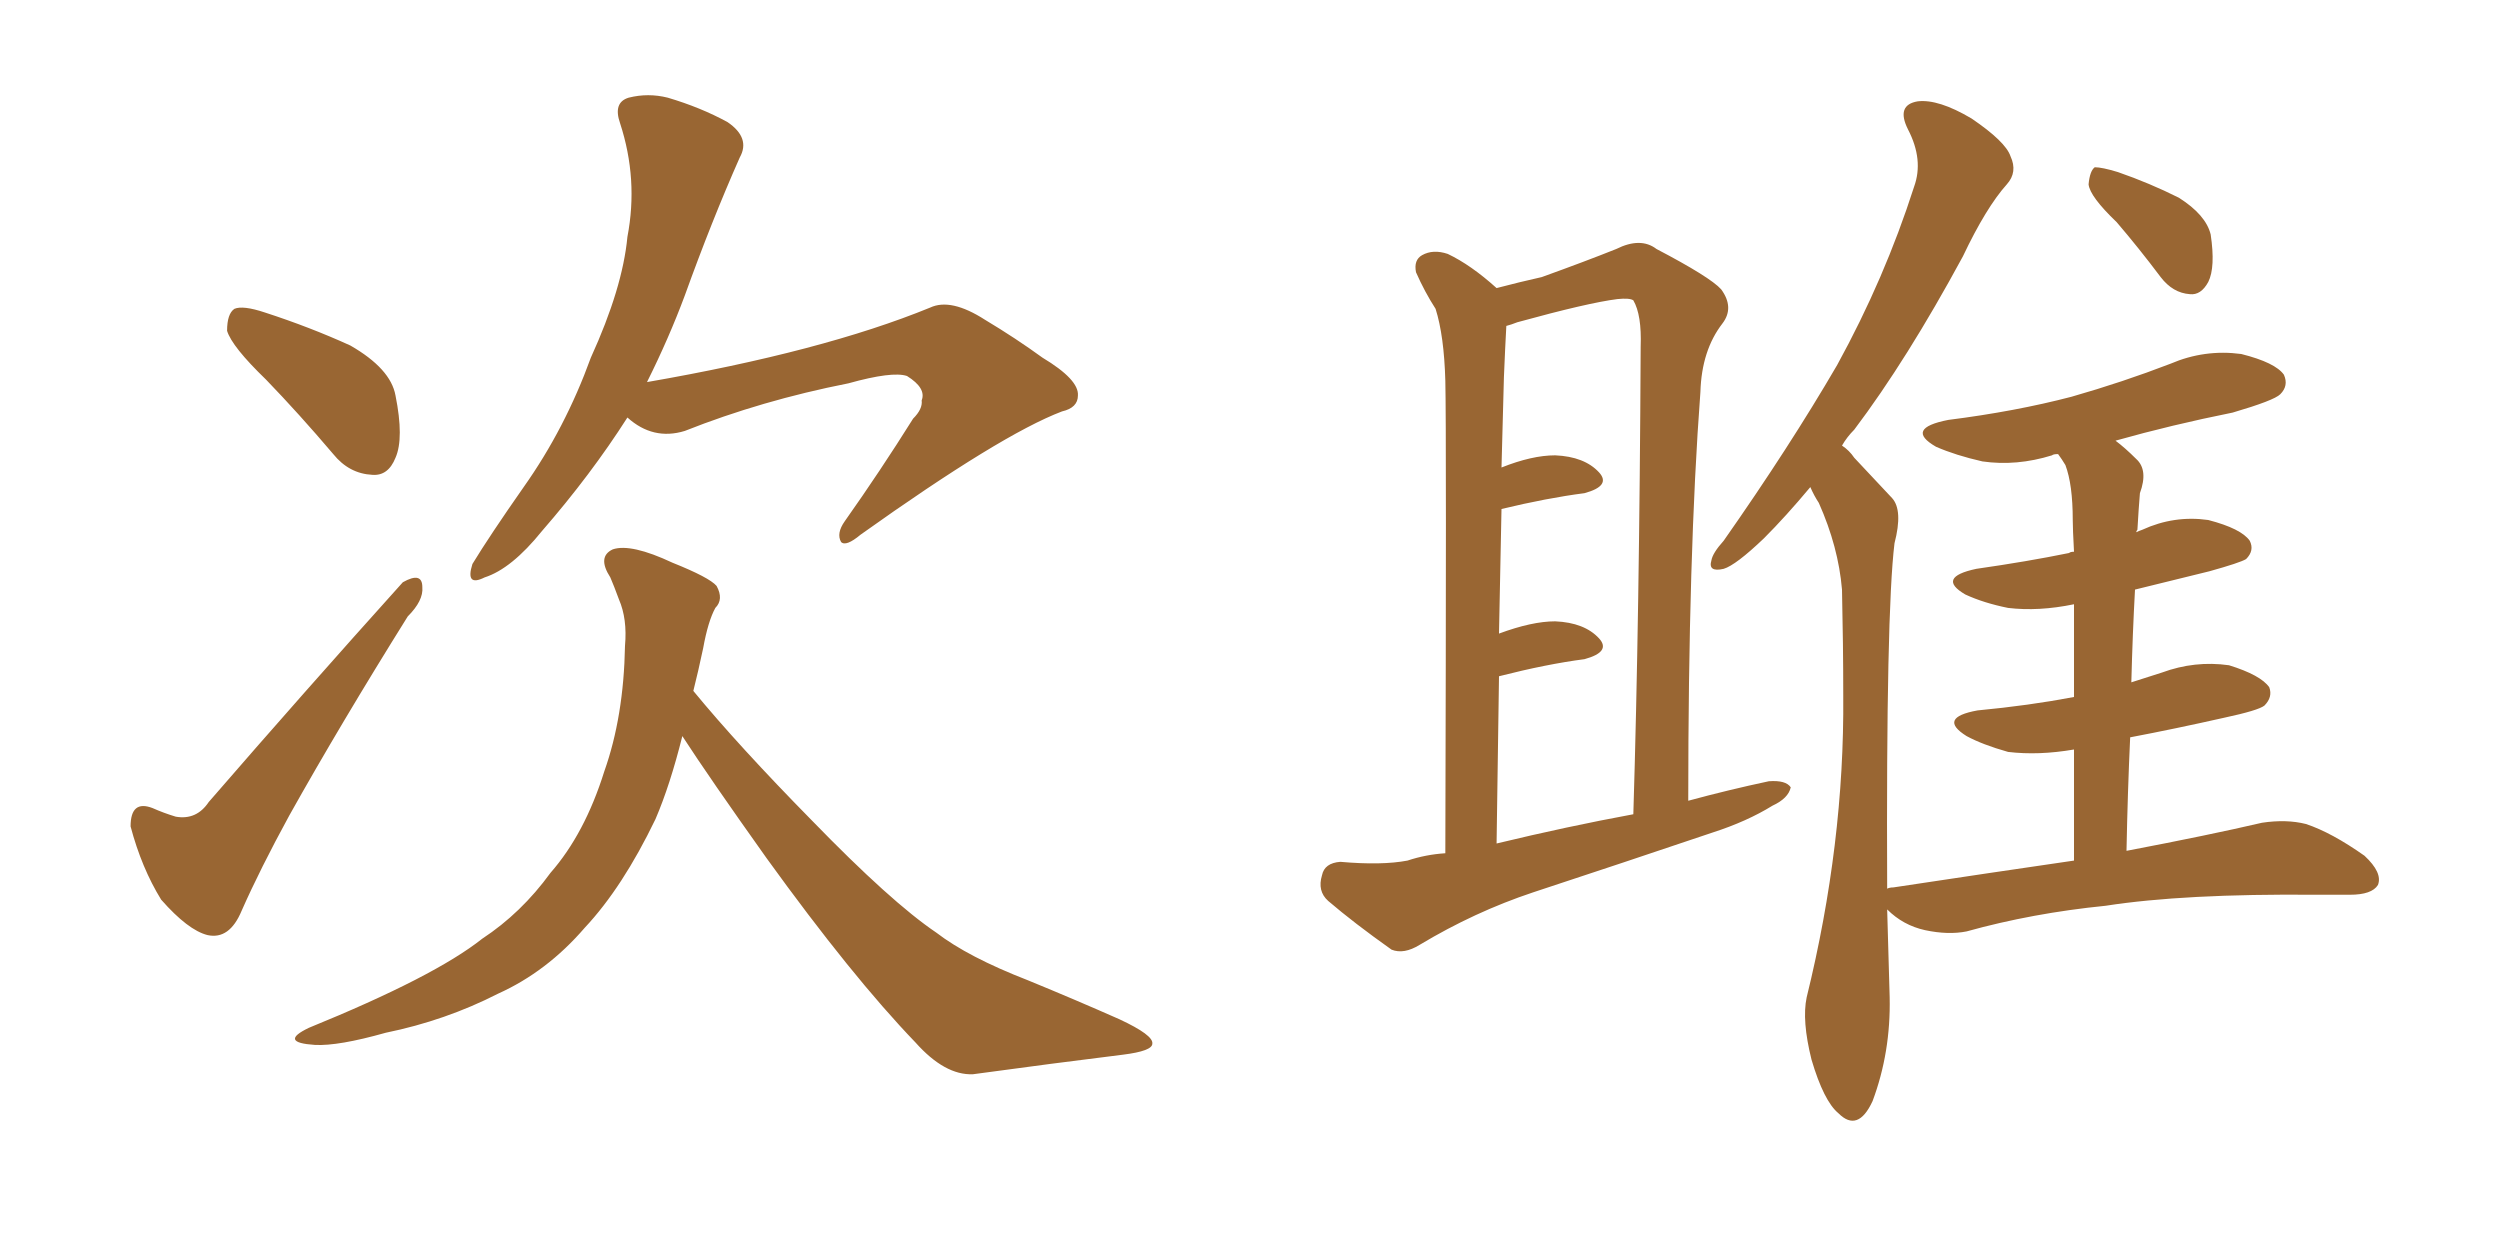 <svg xmlns="http://www.w3.org/2000/svg" xmlns:xlink="http://www.w3.org/1999/xlink" width="300" height="150"><path fill="#996633" padding="10" d="M31.93 45.56L31.93 45.56Q27.83 41.60 27.25 39.70L27.25 39.70Q27.25 37.65 28.13 37.06L28.13 37.06Q29.15 36.62 31.79 37.50L31.79 37.50Q37.21 39.26 42.04 41.46L42.04 41.46Q46.88 44.24 47.46 47.46L47.46 47.46Q48.49 52.59 47.46 54.93L47.46 54.93Q46.58 57.13 44.68 56.98L44.68 56.98Q41.89 56.84 39.99 54.49L39.99 54.49Q35.89 49.66 31.93 45.56ZM25.05 96.24L25.05 96.24Q36.47 83.06 48.34 69.87L48.34 69.87Q50.68 68.55 50.68 70.46L50.68 70.46Q50.83 72.07 48.93 73.97L48.93 73.97Q40.87 86.87 34.72 97.85L34.72 97.85Q31.20 104.30 29.00 109.28L29.00 109.28Q27.54 112.79 24.90 112.21L24.90 112.21Q22.56 111.62 19.34 107.96L19.34 107.96Q16.99 104.15 15.67 99.17L15.67 99.17Q15.67 95.95 18.31 96.97L18.31 96.97Q19.63 97.56 21.09 98.00L21.09 98.00Q23.58 98.44 25.05 96.24ZM75.29 50.10L75.29 50.10Q70.90 56.98 65.04 63.72L65.04 63.72Q61.38 68.26 58.15 69.29L58.15 69.29Q55.81 70.46 56.69 67.68L56.69 67.68Q58.74 64.31 62.84 58.45L62.84 58.45Q67.82 51.42 70.90 42.92L70.90 42.92Q74.71 34.57 75.29 28.42L75.29 28.42Q76.61 21.53 74.41 14.79L74.41 14.79Q73.54 12.30 75.44 11.72L75.44 11.72Q77.78 11.13 80.13 11.72L80.13 11.72Q84.08 12.89 87.30 14.65L87.30 14.65Q90.09 16.55 88.77 18.90L88.77 18.90Q85.40 26.51 82.18 35.45L82.18 35.45Q80.27 40.58 77.64 45.85L77.64 45.85Q98.73 42.19 111.62 36.91L111.62 36.91Q114.11 35.74 118.21 38.38L118.21 38.38Q121.88 40.58 125.10 42.92L125.10 42.92Q129.49 45.56 129.35 47.46L129.35 47.46Q129.35 48.93 127.44 49.37L127.44 49.37Q120.12 52.15 103.27 64.16L103.27 64.16Q101.51 65.63 100.93 65.04L100.93 65.04Q100.34 64.01 101.37 62.55L101.37 62.55Q105.62 56.54 109.57 50.24L109.57 50.24Q110.74 49.07 110.60 48.05L110.60 48.05Q111.18 46.58 108.84 45.12L108.84 45.12Q107.08 44.53 101.81 46.00L101.81 46.00Q91.41 48.05 82.18 51.71L82.18 51.71Q78.37 52.88 75.29 50.10ZM81.88 88.33L81.88 88.33L81.88 88.33Q80.42 94.19 78.66 98.29L78.66 98.29Q74.71 106.49 70.17 111.33L70.17 111.33Q65.63 116.60 59.77 119.24L59.77 119.24Q53.47 122.46 46.29 123.93L46.29 123.93Q40.58 125.54 37.79 125.39L37.79 125.39Q33.40 125.10 37.06 123.34L37.06 123.34Q52.15 117.19 57.86 112.65L57.86 112.65Q62.55 109.57 66.06 104.74L66.06 104.74Q70.17 100.05 72.51 92.58L72.51 92.58Q74.85 85.99 75 77.49L75 77.49Q75.29 74.27 74.27 71.92L74.27 71.92Q73.68 70.31 73.24 69.29L73.24 69.29Q71.63 66.80 73.54 65.92L73.54 65.92Q75.73 65.19 80.71 67.53L80.71 67.53Q85.11 69.29 85.99 70.31L85.99 70.31Q86.87 71.92 85.84 72.95L85.84 72.95Q84.96 74.56 84.38 77.78L84.38 77.78Q83.79 80.57 83.20 82.91L83.20 82.91Q88.62 89.50 97.41 98.44L97.41 98.44Q106.93 108.25 112.35 111.91L112.35 111.91Q116.16 114.84 123.34 117.63L123.34 117.63Q129.05 119.97 134.33 122.31L134.33 122.31Q138.43 124.22 138.28 125.24L138.28 125.24Q138.28 126.12 134.77 126.56L134.77 126.56Q126.42 127.59 116.75 128.91L116.75 128.91Q113.38 129.05 109.86 125.10L109.86 125.10Q102.25 117.19 91.99 102.98L91.99 102.98Q85.11 93.31 81.88 88.33ZM173.44 102.39L173.44 102.39Q173.58 51.56 173.44 45.70L173.44 45.70Q173.29 40.28 172.27 37.06L172.27 37.06Q170.95 35.01 169.92 32.67L169.92 32.67Q169.63 31.20 170.65 30.62L170.65 30.62Q171.97 29.88 173.73 30.47L173.73 30.47Q176.51 31.79 179.59 34.57L179.59 34.57Q182.37 33.84 185.01 33.25L185.01 33.25Q190.28 31.35 193.95 29.88L193.95 29.88Q196.88 28.42 198.78 29.88L198.78 29.88Q205.22 33.25 206.54 34.72L206.54 34.72Q208.15 36.91 206.69 38.82L206.69 38.82Q204.20 42.04 204.05 47.02L204.05 47.02Q202.59 66.50 202.59 96.09L202.59 96.09Q207.42 94.78 212.26 93.75L212.26 93.75Q214.31 93.60 214.89 94.48L214.89 94.48Q214.60 95.80 212.70 96.68L212.70 96.68Q209.62 98.58 205.52 99.90L205.52 99.90Q194.68 103.56 183.98 107.08L183.98 107.08Q176.95 109.42 170.36 113.38L170.36 113.38Q168.46 114.55 166.99 113.96L166.99 113.96Q162.45 110.74 159.38 108.11L159.38 108.11Q158.06 106.93 158.64 105.03L158.64 105.03Q158.94 103.56 160.84 103.42L160.84 103.42Q165.82 103.86 168.90 103.27L168.90 103.27Q171.09 102.54 173.44 102.39ZM179.59 101.22L179.59 101.22Q188.09 99.17 196.00 97.71L196.00 97.71Q196.73 73.83 196.88 41.60L196.88 41.60Q197.02 37.79 196.00 36.04L196.00 36.04Q195.56 35.74 194.09 35.89L194.09 35.89Q190.58 36.33 182.08 38.67L182.08 38.67Q181.35 38.96 180.76 39.11L180.76 39.11Q180.62 41.60 180.47 45.26L180.47 45.26Q180.32 50.39 180.18 56.10L180.18 56.10Q183.84 54.64 186.62 54.64L186.62 54.64Q190.14 54.79 191.89 56.69L191.89 56.69Q193.36 58.30 190.14 59.18L190.14 59.18Q185.60 59.77 180.18 61.08L180.18 61.08Q180.03 68.41 179.88 76.03L179.88 76.03Q183.84 74.56 186.62 74.56L186.62 74.56Q190.14 74.71 191.89 76.61L191.89 76.61Q193.36 78.22 190.14 79.10L190.14 79.10Q185.60 79.69 179.88 81.15L179.88 81.15Q179.74 90.67 179.59 101.22ZM254.00 26.66L254.00 26.66Q250.78 23.58 250.63 22.12L250.63 22.12Q250.78 20.51 251.37 20.07L251.37 20.07Q252.25 20.07 254.15 20.65L254.15 20.65Q257.96 21.97 261.47 23.73L261.47 23.73Q264.70 25.78 265.28 28.13L265.28 28.13Q265.87 32.08 264.99 33.84L264.99 33.84Q264.11 35.45 262.79 35.30L262.79 35.30Q260.74 35.16 259.28 33.25L259.28 33.25Q256.64 29.74 254.00 26.66ZM248.88 103.27L248.88 103.27L248.88 103.27Q248.88 95.80 248.88 89.94L248.88 89.94Q244.63 90.67 240.97 90.23L240.97 90.23Q237.89 89.36 235.99 88.33L235.99 88.33Q232.47 86.13 237.30 85.25L237.30 85.25Q243.46 84.67 248.88 83.64L248.88 83.64Q248.88 77.05 248.88 72.51L248.88 72.51Q244.63 73.39 240.97 72.95L240.97 72.95Q238.04 72.36 235.84 71.34L235.84 71.34Q232.32 69.29 237.16 68.26L237.16 68.26Q243.31 67.38 248.29 66.36L248.29 66.36Q248.44 66.21 248.88 66.21L248.88 66.21Q248.73 63.43 248.73 62.40L248.73 62.40Q248.73 58.15 247.85 55.81L247.85 55.81Q247.41 55.08 246.97 54.49L246.97 54.49Q246.39 54.49 246.24 54.64L246.24 54.64Q241.99 55.96 237.89 55.37L237.89 55.37Q234.67 54.64 232.32 53.61L232.32 53.61Q228.52 51.42 233.79 50.39L233.79 50.39Q241.85 49.37 248.58 47.61L248.58 47.61Q254.74 45.85 260.45 43.65L260.45 43.65Q264.55 41.89 268.95 42.48L268.95 42.48Q273.05 43.51 274.07 44.97L274.07 44.97Q274.66 46.29 273.63 47.31L273.63 47.31Q272.90 48.05 267.92 49.51L267.92 49.51Q260.60 50.98 253.86 52.88L253.86 52.88Q255.03 53.76 256.35 55.08L256.35 55.08Q257.81 56.40 256.79 59.18L256.79 59.18Q256.64 60.94 256.49 63.57L256.49 63.57Q256.35 63.72 256.35 63.87L256.35 63.87Q256.64 63.72 257.08 63.57L257.08 63.57Q260.89 61.82 264.99 62.40L264.99 62.40Q268.95 63.43 269.97 64.89L269.97 64.89Q270.56 66.06 269.53 67.09L269.53 67.09Q268.80 67.53 265.14 68.55L265.14 68.55Q260.30 69.73 256.20 70.75L256.20 70.75Q255.91 76.03 255.76 81.88L255.76 81.88Q257.52 81.30 259.42 80.71L259.42 80.71Q263.38 79.25 267.48 79.83L267.48 79.83Q271.29 81.01 272.31 82.47L272.31 82.47Q272.75 83.64 271.73 84.67L271.73 84.67Q271.00 85.25 266.89 86.13L266.89 86.13Q261.04 87.45 255.62 88.48L255.62 88.48Q255.32 94.92 255.18 102.10L255.18 102.10Q265.14 100.20 271.44 98.73L271.44 98.73Q274.37 98.29 276.71 98.88L276.71 98.88Q279.79 99.90 283.74 102.69L283.74 102.69Q285.94 104.74 285.35 106.20L285.35 106.20Q284.62 107.37 281.98 107.37L281.98 107.37Q280.08 107.37 277.88 107.37L277.88 107.37Q262.06 107.23 252.69 108.69L252.69 108.69Q243.90 109.57 235.99 111.77L235.99 111.77Q233.79 112.21 231.01 111.62L231.01 111.62Q228.37 111.04 226.46 109.13L226.46 109.13Q226.61 114.26 226.76 119.68L226.76 119.68Q226.90 126.27 224.71 132.13L224.71 132.13Q222.95 135.94 220.61 133.59L220.61 133.59Q218.85 132.13 217.38 127.15L217.38 127.15Q216.21 122.46 216.80 119.68L216.80 119.68Q221.34 101.22 221.19 83.50L221.19 83.50Q221.19 77.34 221.04 70.75L221.04 70.75Q220.61 65.63 218.26 60.35L218.26 60.35Q217.68 59.47 217.24 58.45L217.24 58.45Q214.31 61.96 211.67 64.60L211.67 64.60Q208.30 67.82 206.84 68.26L206.84 68.26Q204.93 68.70 205.37 67.24L205.37 67.24Q205.52 66.36 206.84 64.89L206.84 64.89Q214.75 53.61 220.46 43.80L220.46 43.80Q226.17 33.40 229.69 22.41L229.69 22.41Q230.86 19.19 228.96 15.53L228.96 15.53Q227.49 12.60 230.13 12.16L230.13 12.16Q232.62 11.87 236.57 14.21L236.57 14.21Q240.67 16.99 241.26 18.75L241.26 18.75Q242.14 20.65 240.82 22.12L240.82 22.12Q238.33 24.90 235.55 30.76L235.55 30.76Q228.81 43.21 222.51 51.56L222.51 51.56Q221.63 52.44 221.04 53.47L221.04 53.47Q221.92 54.05 222.51 54.93L222.51 54.93Q224.41 56.98 227.05 59.77L227.05 59.77Q228.37 61.23 227.34 65.19L227.34 65.19Q226.32 73.54 226.46 106.64L226.46 106.64Q226.76 106.49 227.20 106.49L227.20 106.49Q238.77 104.74 248.88 103.27Z"/></svg>